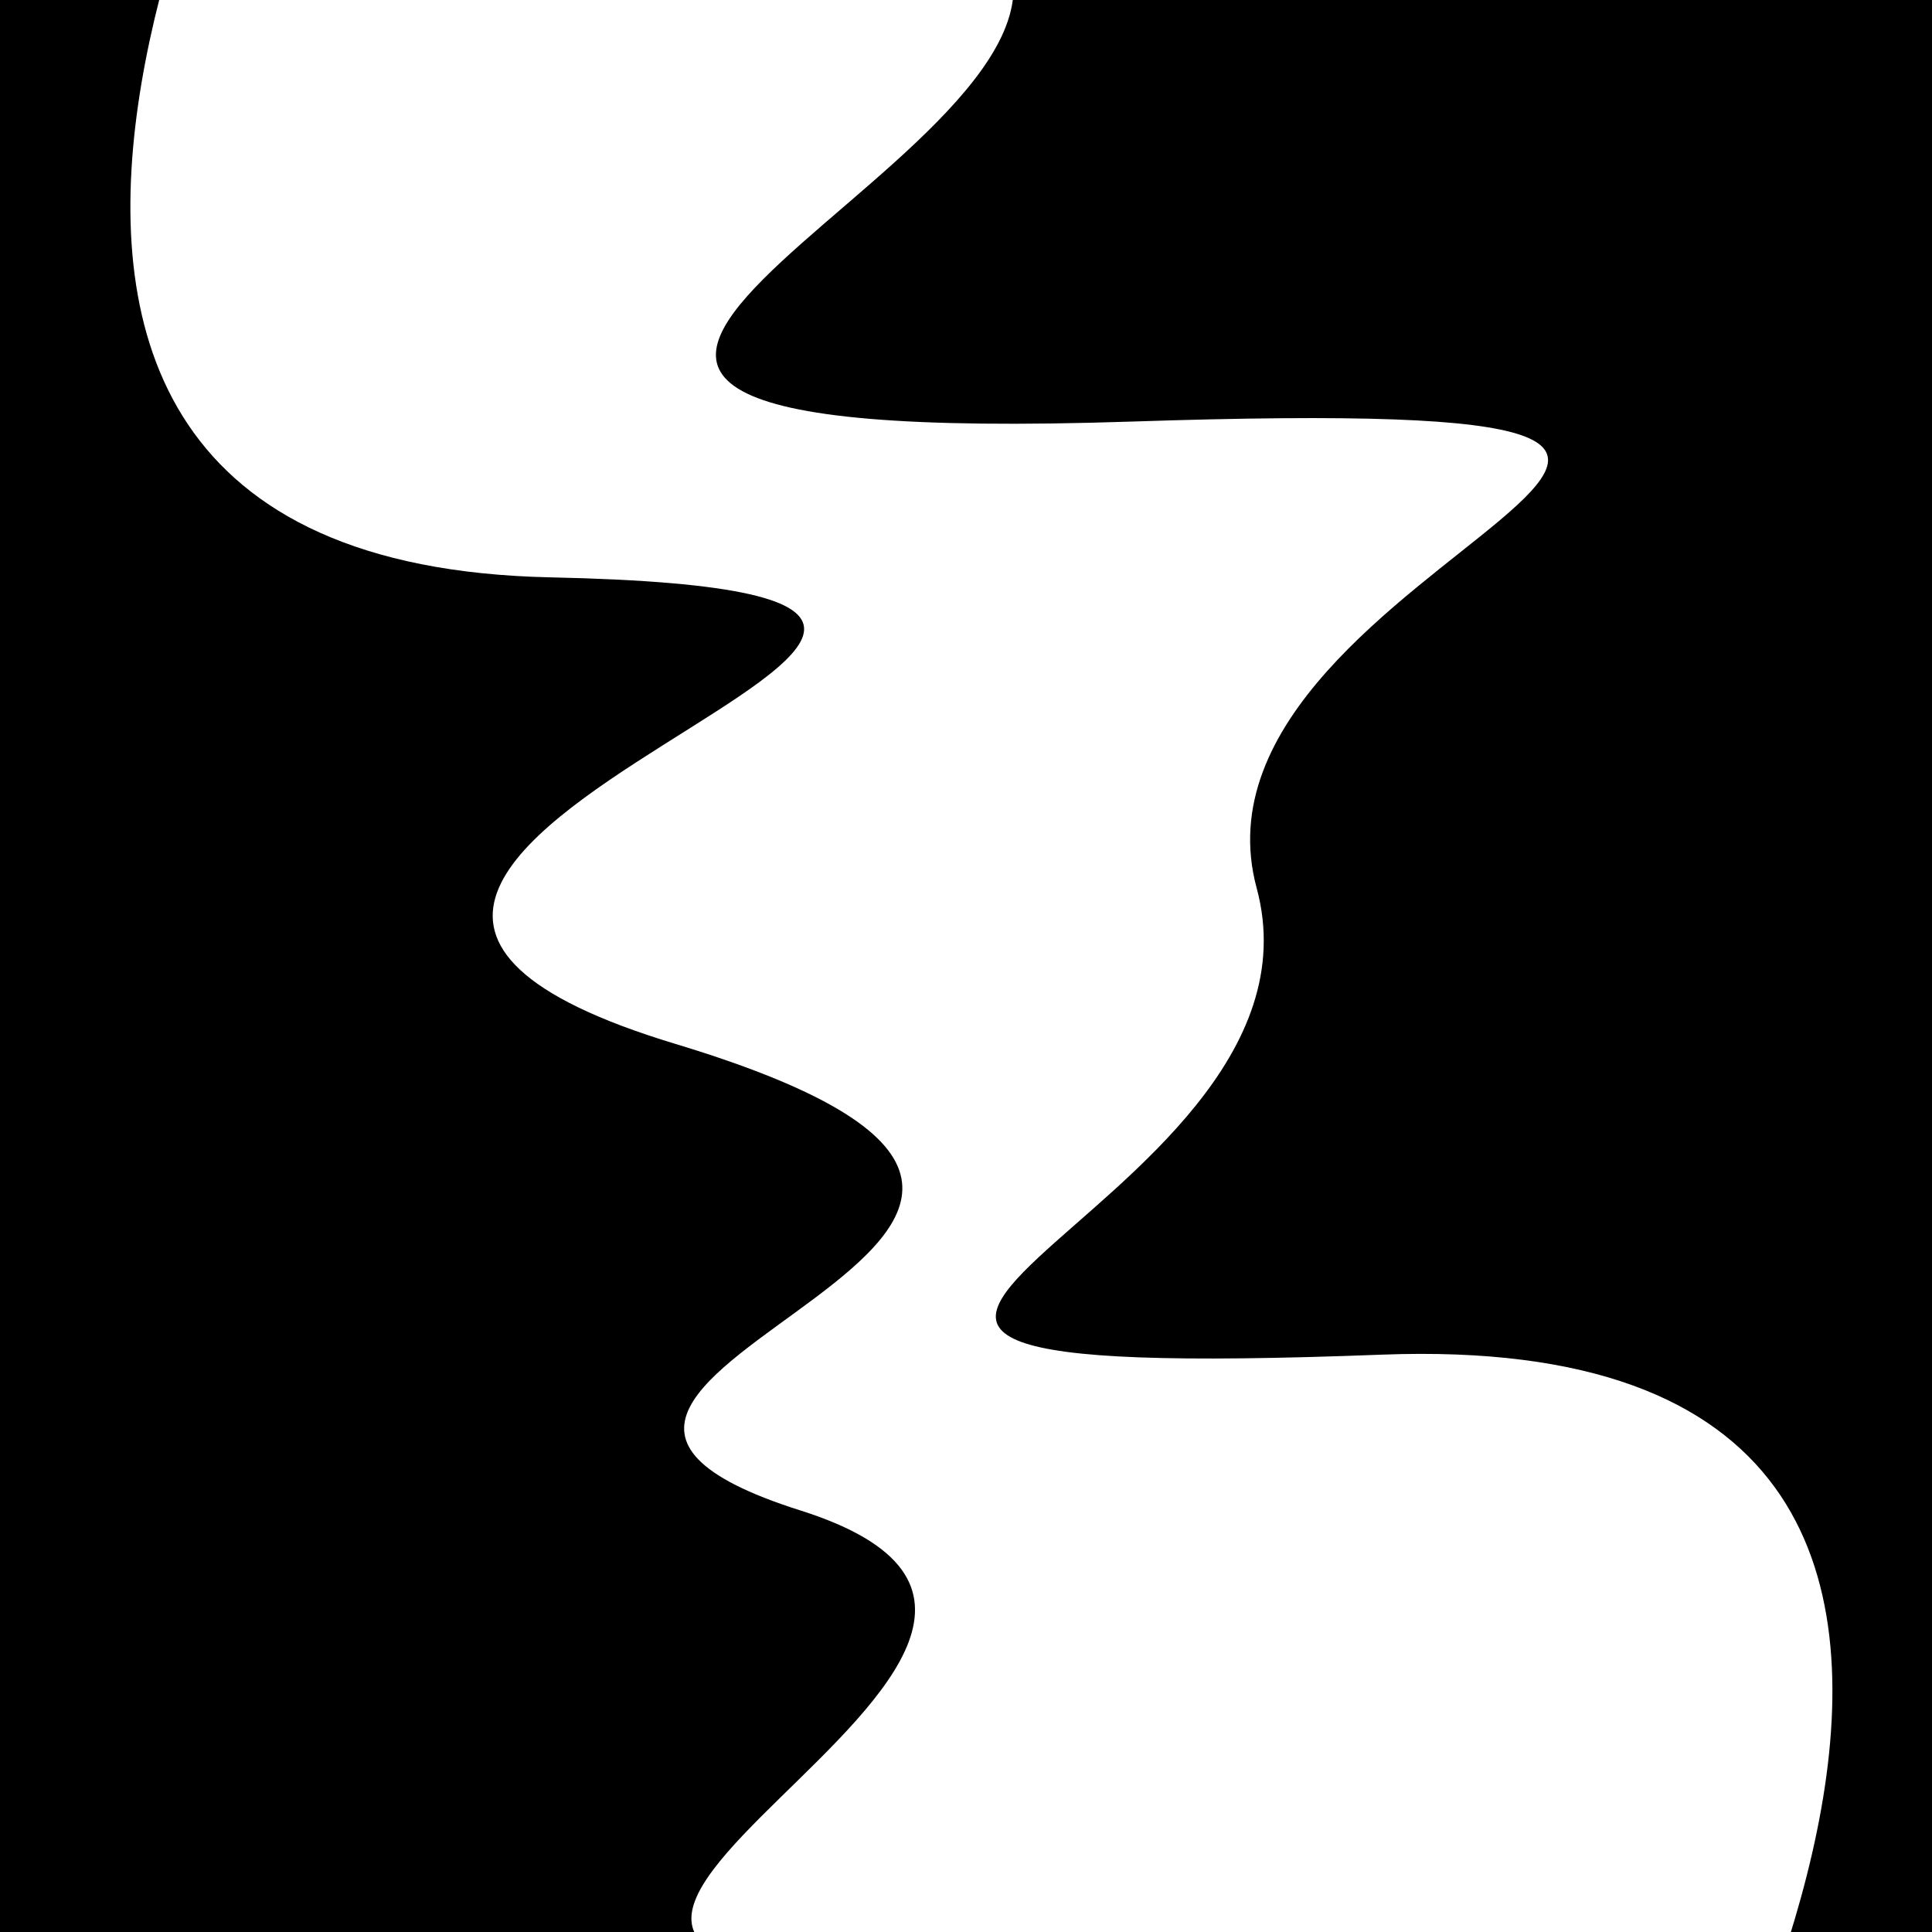 <svg viewBox="0 0 1000 1000" height="1000" width="1000" xmlns="http://www.w3.org/2000/svg">
<rect x="0" y="0" width="1000" height="1000" fill="#ffffff"></rect>
<g transform="rotate(75 500.0 500.0)">
<path d="M -250.0 655.76 S
 139.29 1036.47
 250.00  655.76
 319.89  946.07
 500.00  655.76
 625.31  851.00
 750.00  655.76
 918.06  980.96
1000.00  655.76 h 110 V 2000 H -250.0 Z" fill="hsl(133.9, 20%, 26.098%)"></path>
</g>
<g transform="rotate(255 500.0 500.0)">
<path d="M -250.0 655.76 S
 153.66 1079.30
 250.00  655.76
 322.43  656.13
 500.00  655.76
 643.46 1113.43
 750.00  655.76
 881.84  673.48
1000.00  655.76 h 110 V 2000 H -250.0 Z" fill="hsl(193.9, 20%, 41.098%)"></path>
</g>
</svg>